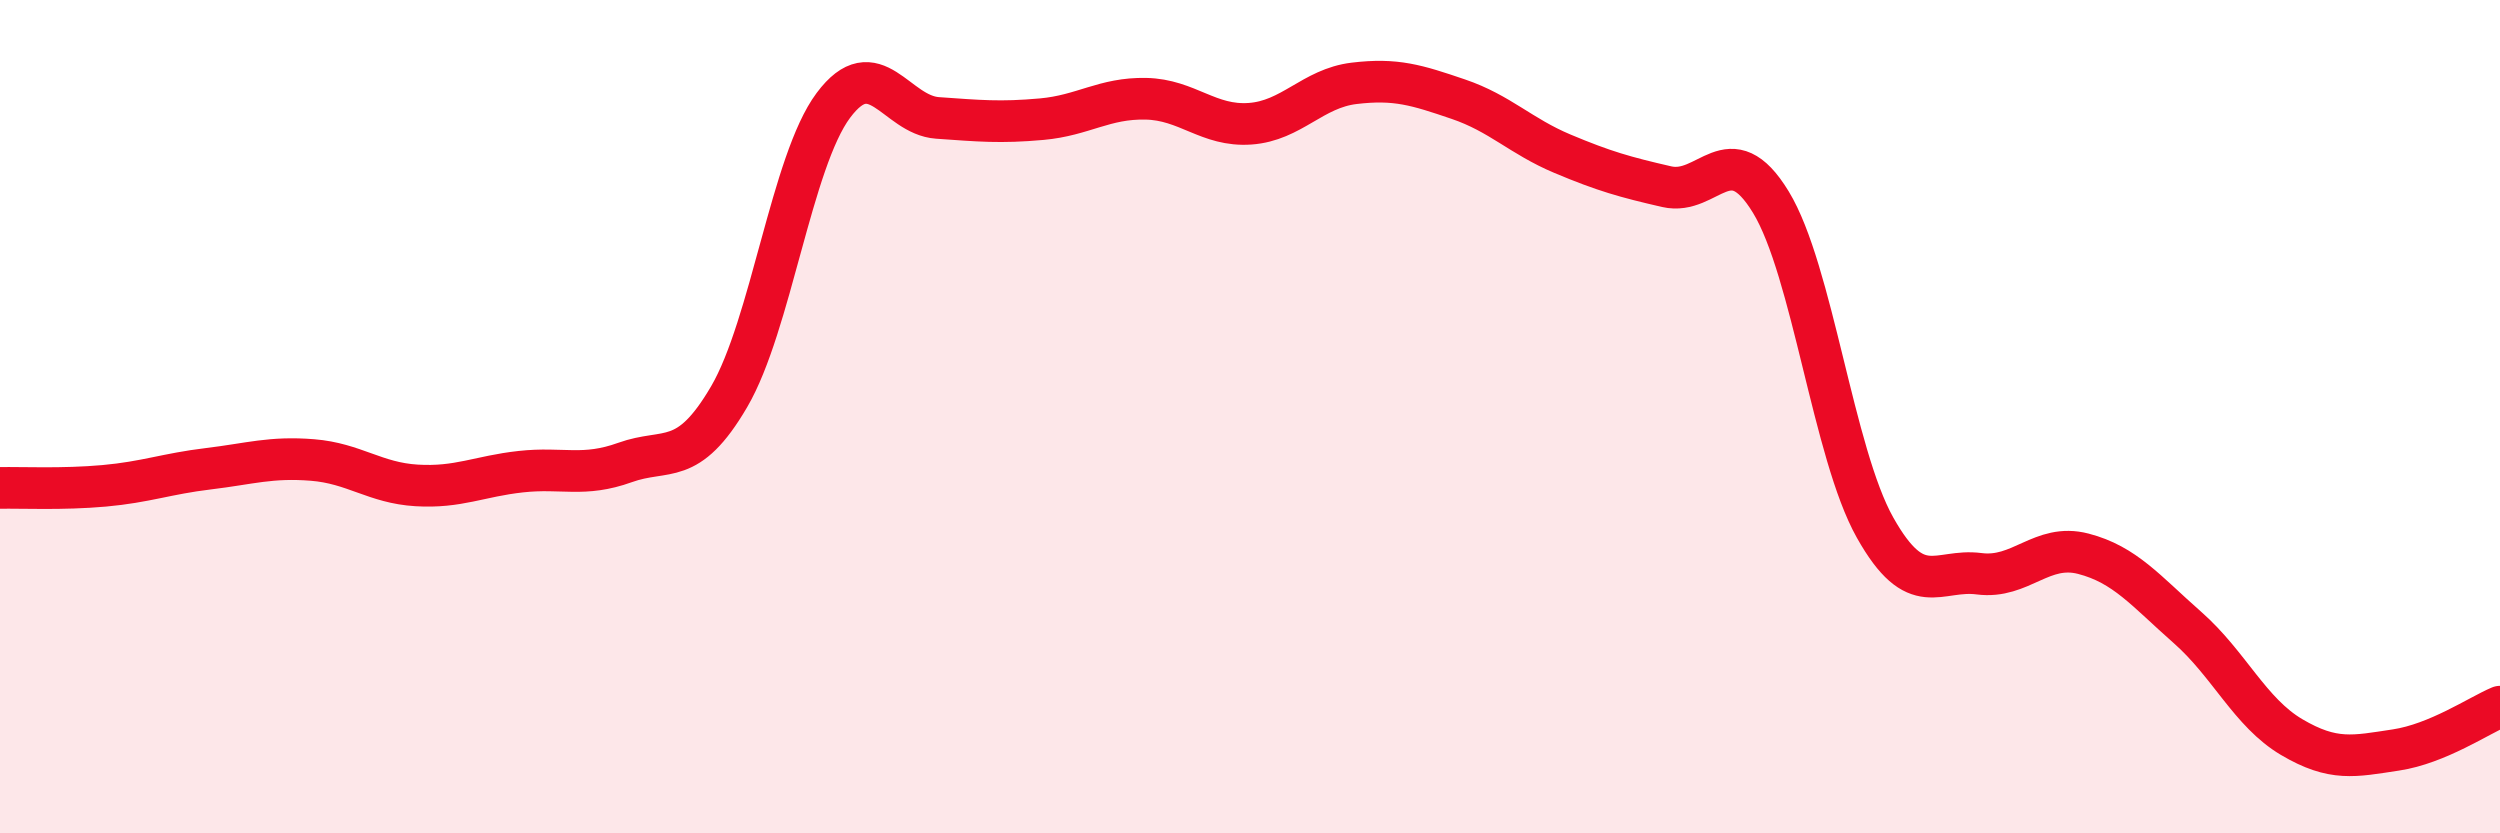 
    <svg width="60" height="20" viewBox="0 0 60 20" xmlns="http://www.w3.org/2000/svg">
      <path
        d="M 0,11.71 C 0.5,11.7 1.5,11.75 2.5,11.66 C 3.5,11.57 4,11.37 5,11.25 C 6,11.13 6.5,10.96 7.5,11.04 C 8.5,11.12 9,11.59 10,11.65 C 11,11.71 11.5,11.43 12.5,11.32 C 13.5,11.21 14,11.46 15,11.1 C 16,10.74 16.5,11.23 17.5,9.52 C 18.5,7.81 19,3.87 20,2.53 C 21,1.19 21.5,2.76 22.5,2.83 C 23.5,2.9 24,2.95 25,2.86 C 26,2.77 26.5,2.35 27.5,2.37 C 28.5,2.39 29,3.04 30,2.97 C 31,2.9 31.5,2.12 32.5,2 C 33.5,1.88 34,2.04 35,2.38 C 36,2.72 36.5,3.27 37.5,3.69 C 38.5,4.11 39,4.25 40,4.48 C 41,4.71 41.5,3.21 42.5,4.85 C 43.5,6.49 44,10.88 45,12.66 C 46,14.44 46.5,13.64 47.5,13.77 C 48.5,13.9 49,13.03 50,13.29 C 51,13.55 51.5,14.18 52.5,15.06 C 53.5,15.94 54,17.1 55,17.69 C 56,18.28 56.5,18.15 57.5,18 C 58.5,17.85 59.5,17.17 60,16.96L60 20L0 20Z"
        fill="#EB0A25"
        opacity="0.1"
        stroke-linecap="round"
        stroke-linejoin="round"
      />
      <path
        d="M 0,11.71 C 0.5,11.7 1.5,11.75 2.5,11.66 C 3.5,11.57 4,11.37 5,11.25 C 6,11.13 6.5,10.96 7.5,11.04 C 8.5,11.12 9,11.59 10,11.65 C 11,11.71 11.5,11.43 12.5,11.32 C 13.5,11.21 14,11.46 15,11.1 C 16,10.74 16.5,11.23 17.5,9.52 C 18.5,7.81 19,3.87 20,2.53 C 21,1.19 21.5,2.76 22.5,2.83 C 23.5,2.9 24,2.95 25,2.86 C 26,2.77 26.5,2.35 27.5,2.37 C 28.5,2.39 29,3.04 30,2.97 C 31,2.9 31.5,2.12 32.5,2 C 33.5,1.88 34,2.04 35,2.38 C 36,2.72 36.5,3.27 37.5,3.69 C 38.5,4.11 39,4.25 40,4.48 C 41,4.71 41.5,3.21 42.5,4.85 C 43.5,6.49 44,10.88 45,12.66 C 46,14.44 46.5,13.64 47.5,13.77 C 48.5,13.9 49,13.03 50,13.29 C 51,13.55 51.5,14.18 52.5,15.06 C 53.5,15.94 54,17.1 55,17.69 C 56,18.28 56.5,18.15 57.5,18 C 58.5,17.85 59.5,17.17 60,16.96"
        stroke="#EB0A25"
        stroke-width="1"
        fill="none"
        stroke-linecap="round"
        stroke-linejoin="round"
      />
    </svg>
  